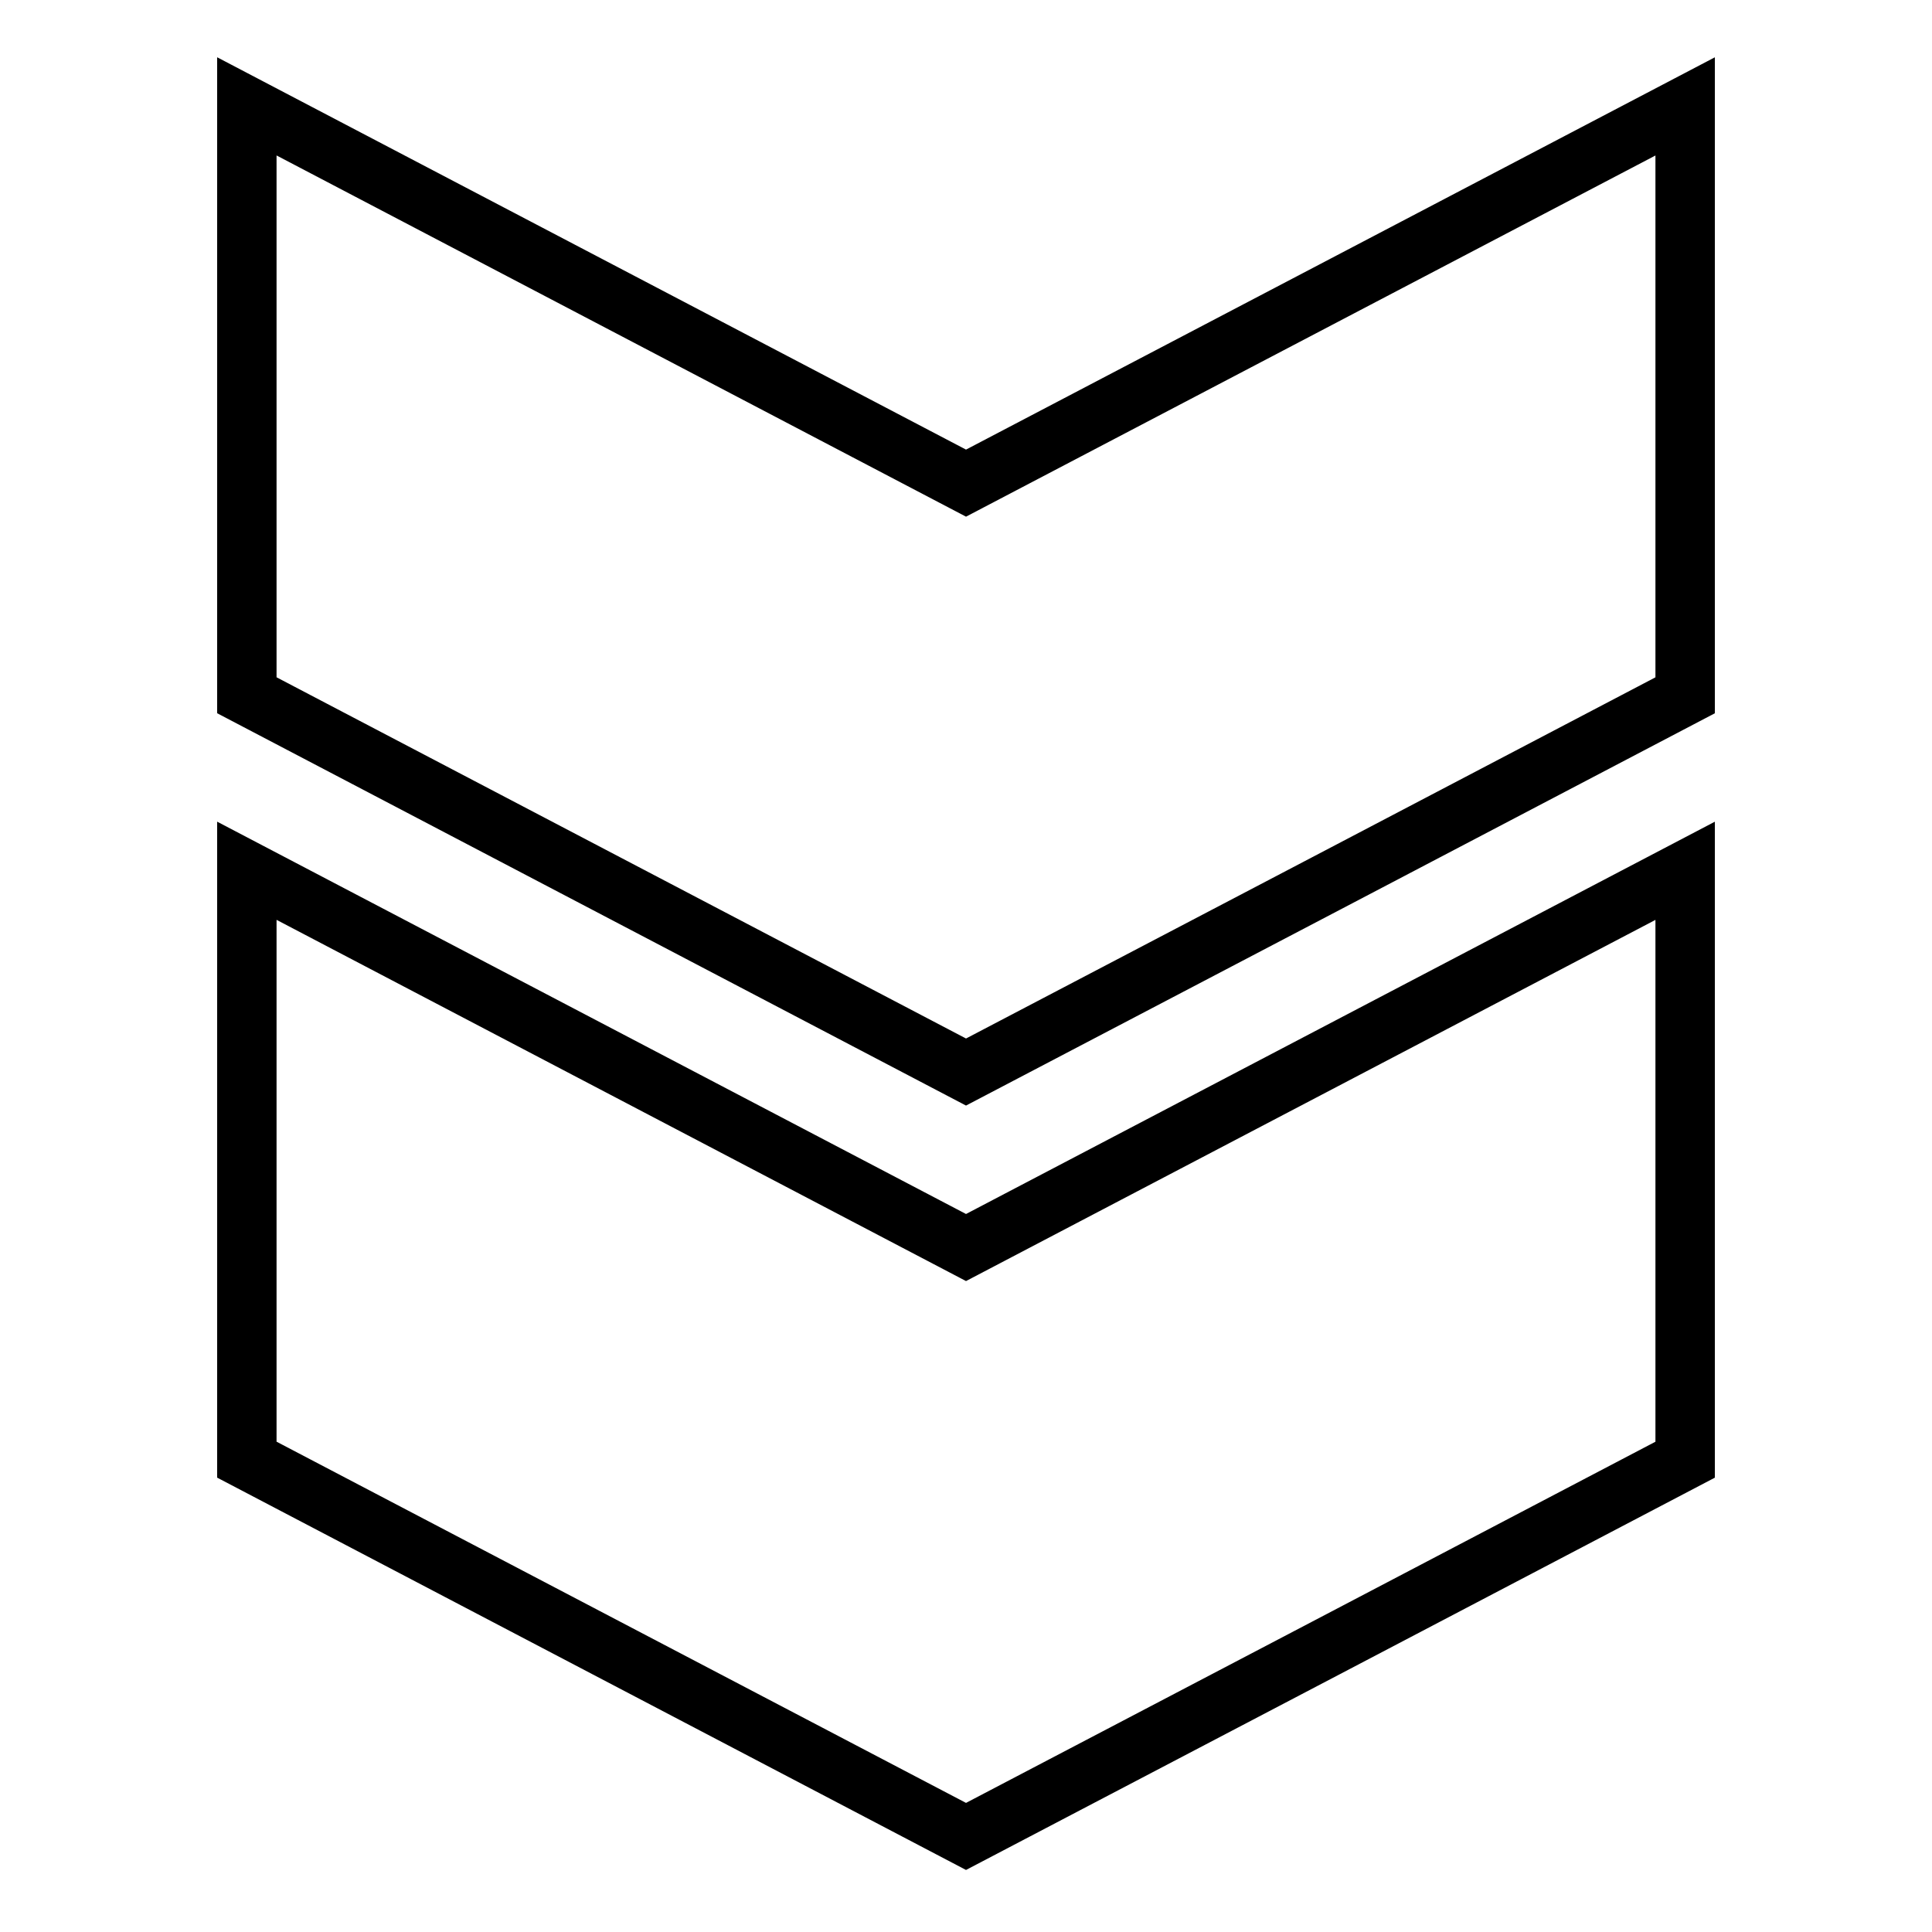 <?xml version="1.0" encoding="UTF-8"?>
<!-- Uploaded to: ICON Repo, www.svgrepo.com, Generator: ICON Repo Mixer Tools -->
<svg width="800px" height="800px" version="1.1" viewBox="144 144 512 512" xmlns="http://www.w3.org/2000/svg">
 <defs>
  <clipPath id="b">
   <path d="m148.09 285h503.81v366.9h-503.81z"/>
  </clipPath>
  <clipPath id="a">
   <path d="m148.09 148.09h503.81v369.91h-503.81z"/>
  </clipPath>
 </defs>
 <g>
  <g clip-path="url(#b)">
   <path transform="matrix(10.496 0 0 10.496 148.09 -10394)" d="m24.001 1035.5-18.158-9.513v14.869l18.158 9.513c6.045-3.162 12.107-6.342 18.157-9.512v-14.869zm0 0" fill="none" stroke="#000000" stroke-linecap="round" stroke-width="1.5"/>
  </g>
  <g clip-path="url(#a)">
   <path transform="matrix(10.496 0 0 10.496 148.09 -10394)" d="m24.001 1016.2-18.158-9.513v14.869l18.158 9.513c6.045-3.162 12.107-6.342 18.157-9.512v-14.869zm0 0" fill="none" stroke="#000000" stroke-linecap="round" stroke-width="1.5"/>
  </g>
 </g>
</svg>
